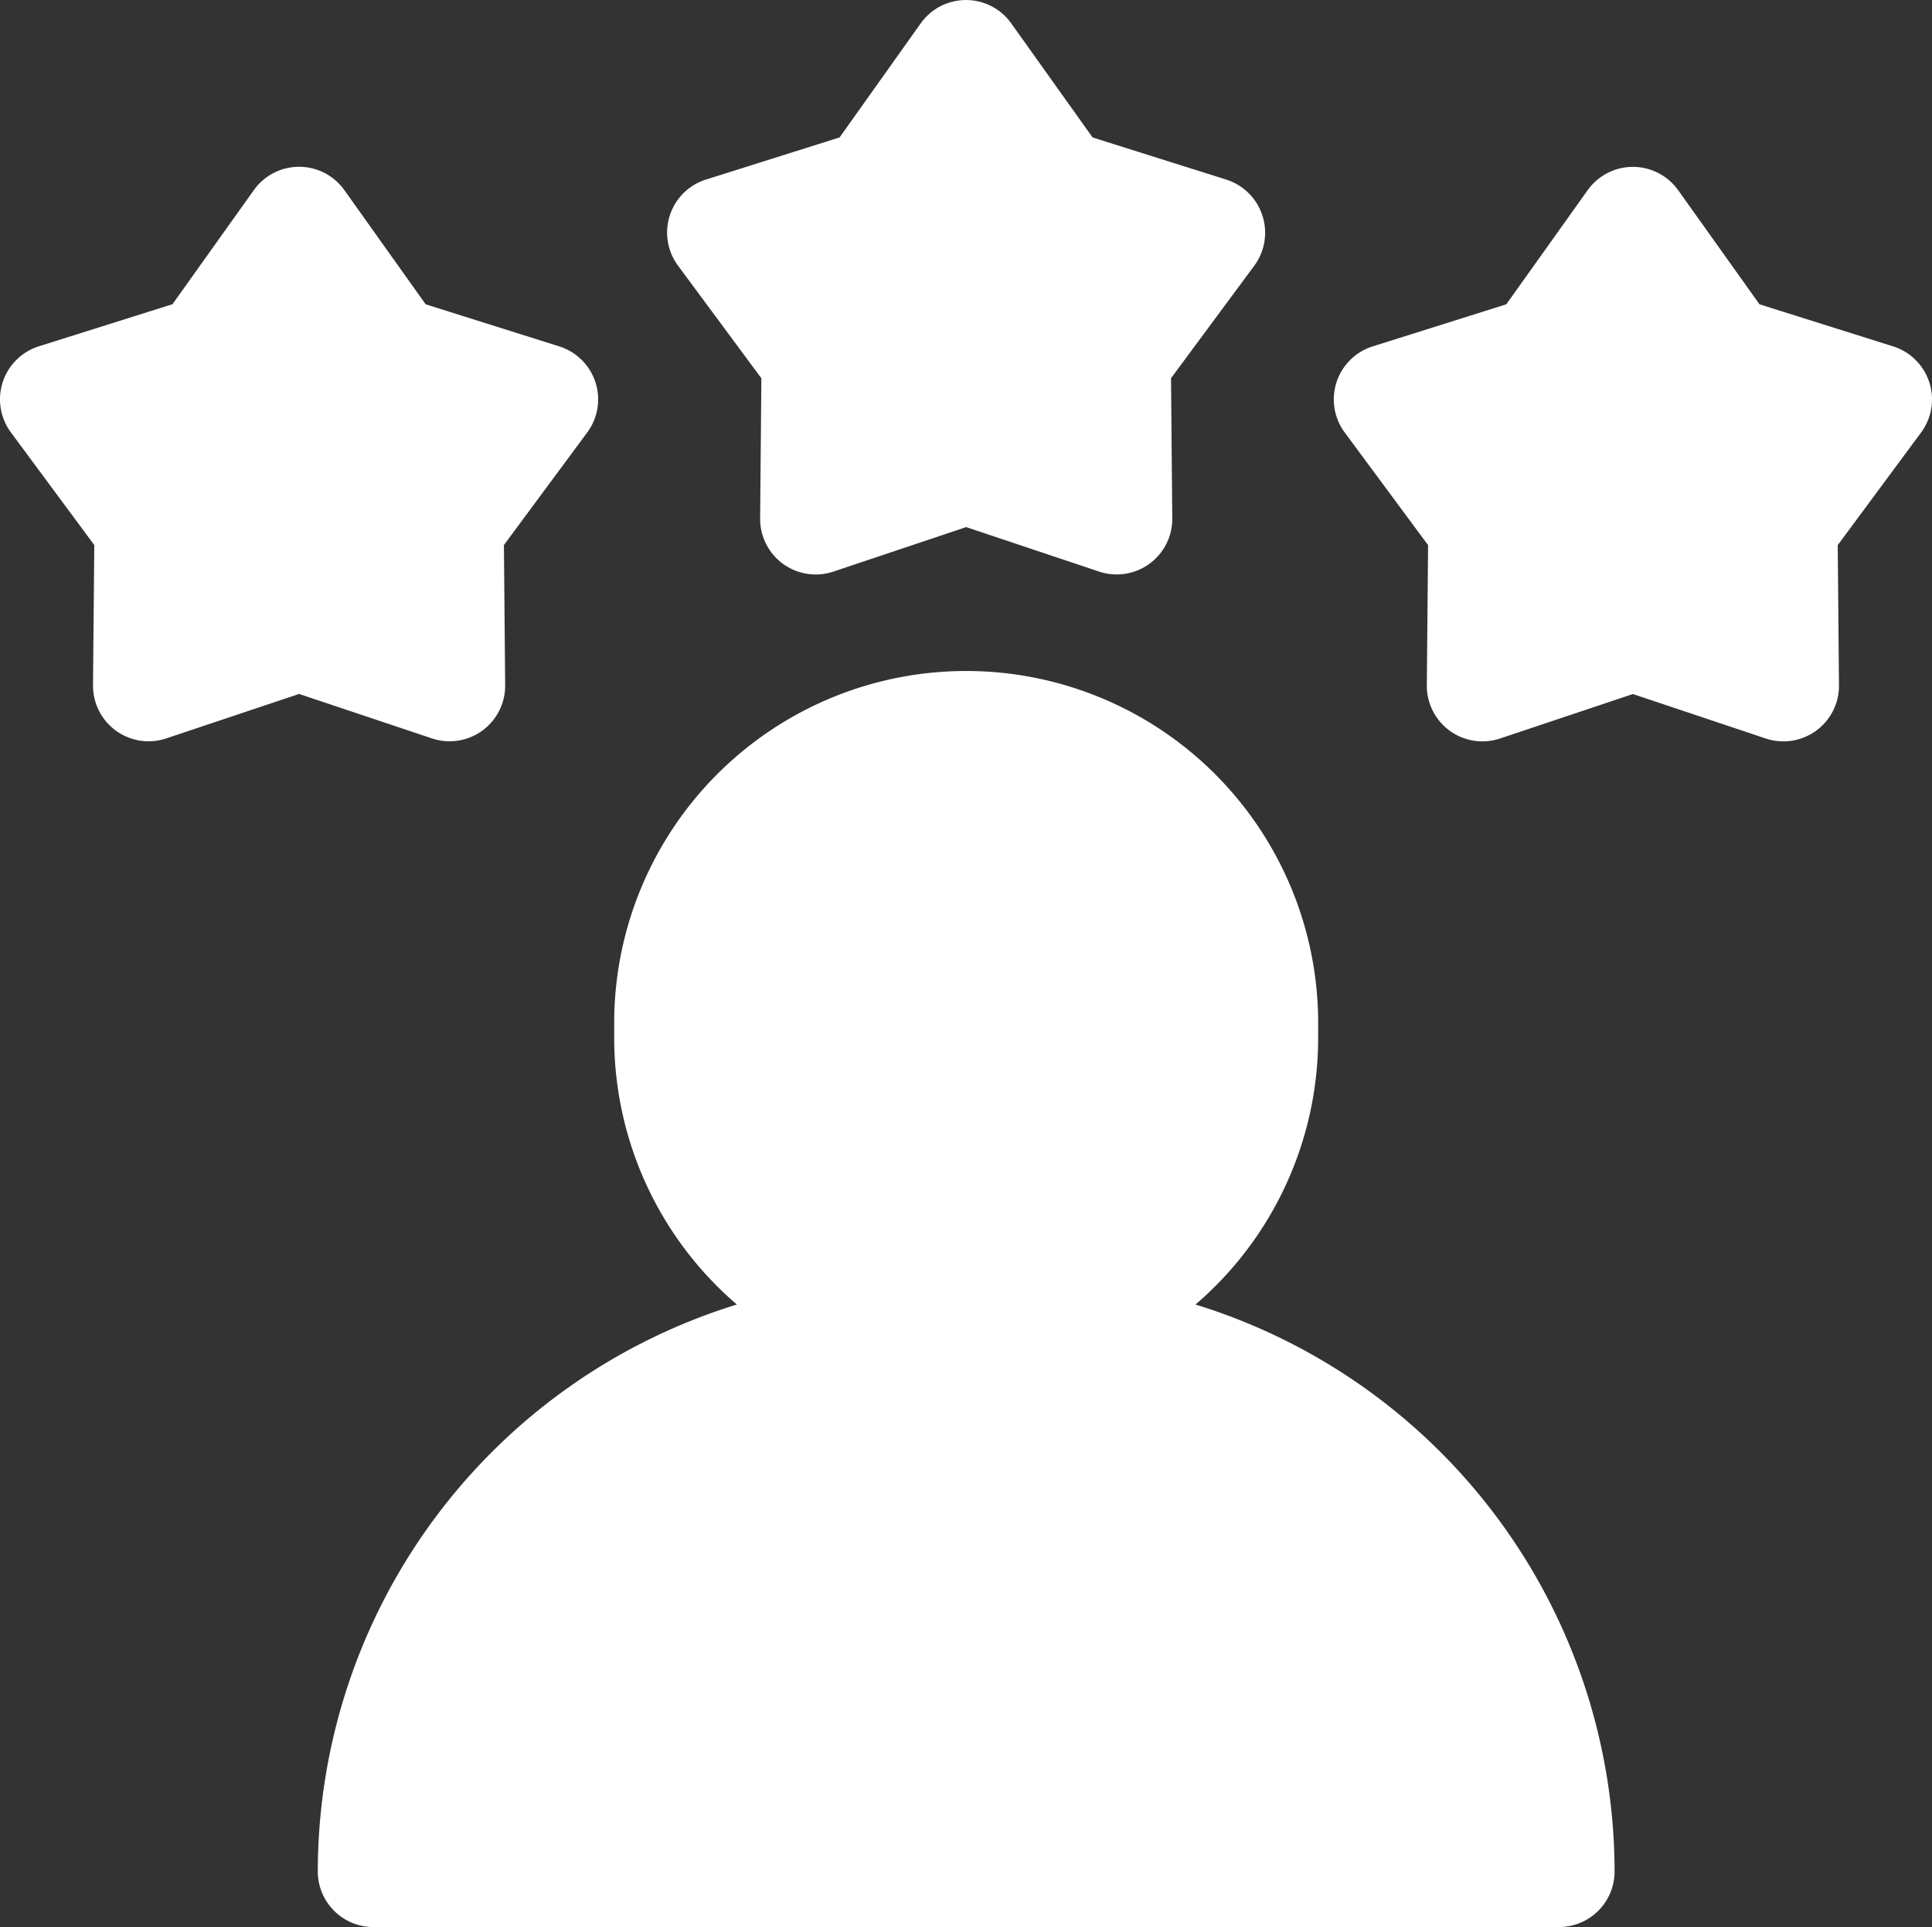 <svg xmlns="http://www.w3.org/2000/svg" width="43.201" height="43.082" viewBox="0 0 43.201 43.082">
  <rect x="0" y="0" width="43.201" height="43.082" fill="#333333" stroke="none"/>
  <g id="join-icon5" transform="translate(0 -0.704)">
    <g id="Group_25575" data-name="Group 25575" transform="translate(7.102 15.617)">
      <g id="Group_25574" data-name="Group 25574">
        <path id="Path_14159" data-name="Path 14159" d="M103.8,191.7a7.855,7.855,0,0,0,2.743-5.966v-.415a7.871,7.871,0,0,0-15.741,0v.415a7.855,7.855,0,0,0,2.743,5.966,13.279,13.279,0,0,0-9.371,12.674,1.243,1.243,0,0,0,1.243,1.243h26.511a1.243,1.243,0,0,0,1.243-1.243A13.279,13.279,0,0,0,103.8,191.7Z" transform="translate(-84.17 -177.449)" fill="#fff"/>
      </g>
    </g>
    <g id="Group_25577" data-name="Group 25577" transform="translate(14.912 0.704)">
      <g id="Group_25576" data-name="Group 25576" transform="translate(0 0)">
        <path id="Path_14160" data-name="Path 14160" d="M190.053,5.519a1.243,1.243,0,0,0-.808-.8l-2.988-.942-1.819-2.551a1.243,1.243,0,0,0-2.024,0L180.6,3.776l-2.988.942a1.243,1.243,0,0,0-.625,1.925l1.864,2.518-.028,3.133a1.243,1.243,0,0,0,1.637,1.189l2.971-.995,2.971.994a1.243,1.243,0,0,0,1.637-1.19l-.028-3.133,1.864-2.518A1.243,1.243,0,0,0,190.053,5.519Z" transform="translate(-176.738 -0.704)" fill="#fff"/>
      </g>
    </g>
    <g id="Group_25579" data-name="Group 25579" transform="translate(29.825 4.433)">
      <g id="Group_25578" data-name="Group 25578" transform="translate(0 0)">
        <path id="Path_14161" data-name="Path 14161" d="M366.791,49.711a1.243,1.243,0,0,0-.808-.8l-2.988-.941-1.819-2.551a1.243,1.243,0,0,0-2.024,0l-1.819,2.551-2.988.941a1.243,1.243,0,0,0-.625,1.925l1.864,2.518-.028,3.133a1.243,1.243,0,0,0,1.637,1.19l2.971-.994,2.971.994a1.243,1.243,0,0,0,1.637-1.19l-.028-3.133,1.864-2.518A1.243,1.243,0,0,0,366.791,49.711Z" transform="translate(-353.476 -44.896)" fill="#fff"/>
      </g>
    </g>
    <g id="Group_25581" data-name="Group 25581" transform="translate(0 4.433)">
      <g id="Group_25580" data-name="Group 25580" transform="translate(0 0)">
        <path id="Path_14162" data-name="Path 14162" d="M13.314,49.711a1.243,1.243,0,0,0-.808-.8l-2.988-.941L7.7,45.417a1.243,1.243,0,0,0-2.024,0L3.857,47.968l-2.988.941a1.243,1.243,0,0,0-.625,1.925l1.864,2.518L2.08,56.485a1.243,1.243,0,0,0,1.637,1.19l2.971-.994,2.971.994a1.243,1.243,0,0,0,1.637-1.19l-.028-3.133,1.864-2.518A1.242,1.242,0,0,0,13.314,49.711Z" transform="translate(0 -44.896)" fill="#fff"/>
      </g>
    </g>
  </g>
</svg>
